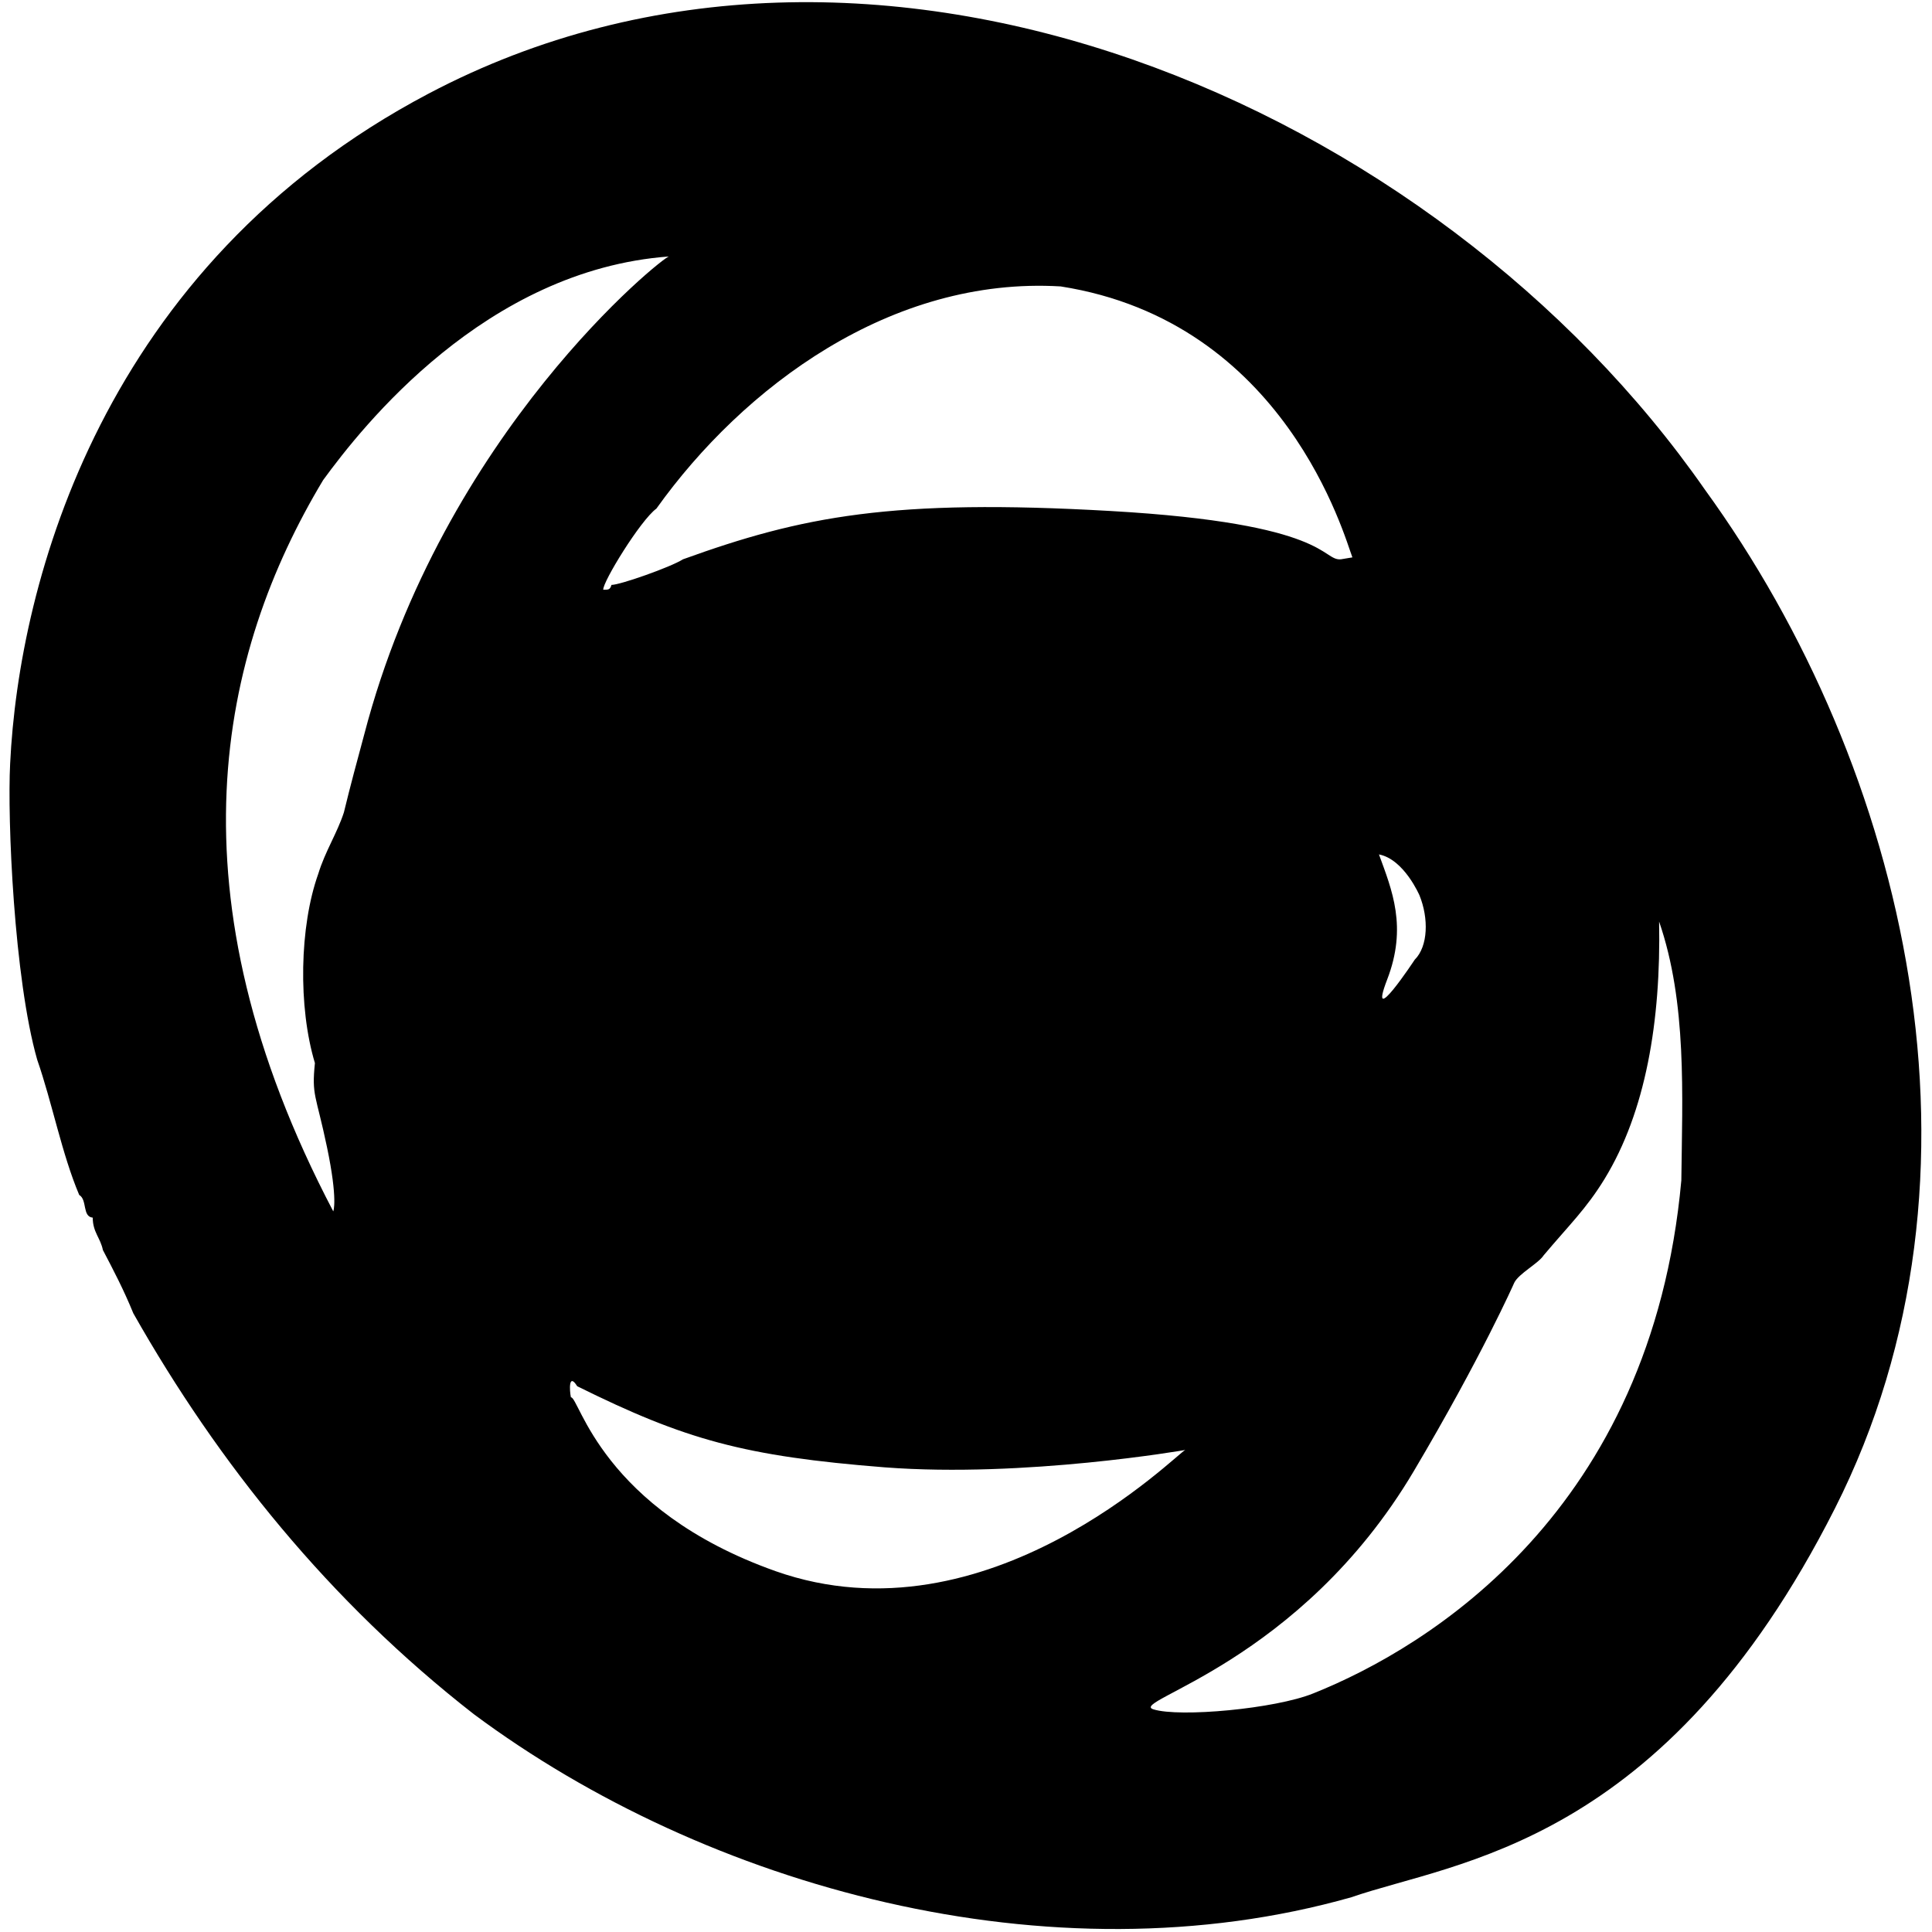 <?xml version="1.0" encoding="UTF-8"?>
<svg id="Layer_1" xmlns="http://www.w3.org/2000/svg" version="1.1" viewBox="0 0 400 400">
  <!-- Generator: Adobe Illustrator 29.5.1, SVG Export Plug-In . SVG Version: 2.1.0 Build 141)  -->
  <path d="M279.8,392.8c-62.4,17.7-133.6-2.1-181.7-37.9-29.9-23.3-52.9-51.9-70.5-83-2-4.9-4.1-8.9-6.3-13.1-.5-2.5-2.1-3.7-2.1-6.7-2.2-.2-1.1-3.7-2.8-4.7-3.6-8.5-5.6-19.1-8.7-28-4.8-16.8-6.2-49.9-5.6-61.3C3.9,120.5,21.2,55,88.7,19.4c91.9-48.5,208.8,2.3,264.3,82,41.8,57.6,61.8,141.9,26.9,210.9-35.4,70-78.5,73-100.1,80.5ZM138.5,53.1c-38,2.8-63.5,35.2-71.6,46.3-21.5,35.8-32.5,85.5,2.1,151.4,0,0,1-2.3-1.3-13.3s-3.2-10.6-2.5-17.4c-3.5-11.6-3.2-28.3.7-39.2,1.4-4.6,3.9-8.4,5.3-12.7,1.3-5.4,2.8-10.9,4.2-16.1,16.3-62.6,62.1-99.1,63.1-99ZM219.6,59.3c-35.1-2.1-65.7,20.8-83.7,46-3.3,2.4-11.2,15.3-11,16.8,1.1,0,1.4,0,1.7-1,1.8,0,12.3-3.7,14.8-5.3,24.6-8.9,43.3-12.6,88.6-10s43.6,10.3,47.6,10l2.4-.4c-1.6-4.1-13.8-48.8-60.4-56.1ZM285.5,176.9c2.7,7.4,5.9,15,1.7,25.9s5.7-4.1,5.7-4.1c2.8-2.8,2.9-8.6,1-13.3,0,0-3.2-7.5-8.4-8.5h0ZM348.1,244.5c.2-17.7,1.2-36.9-4.6-53.7.4,20.7-2.8,39.4-11.3,53.3-3.8,6.2-7.3,9.5-12.6,15.8-1.1,1.7-5.2,3.8-6.1,5.7,0,0-6.7,15.2-20.8,39-23.6,39.8-59.3,47.6-53.9,49.3s25.2-.1,33.1-3.3c24-9.6,70-37.8,76.2-106.2h0ZM119.5,287c-1.8-2.9-1.6.9-1.3,2.3,1.7-.2,6.3,23.2,42.4,36,44,15.5,83.3-24.6,84.8-25.1,0,0-33.2,5.8-62.2,3.6-29.1-2.3-41.3-5.7-63.7-16.8h0Z"/>
</svg>